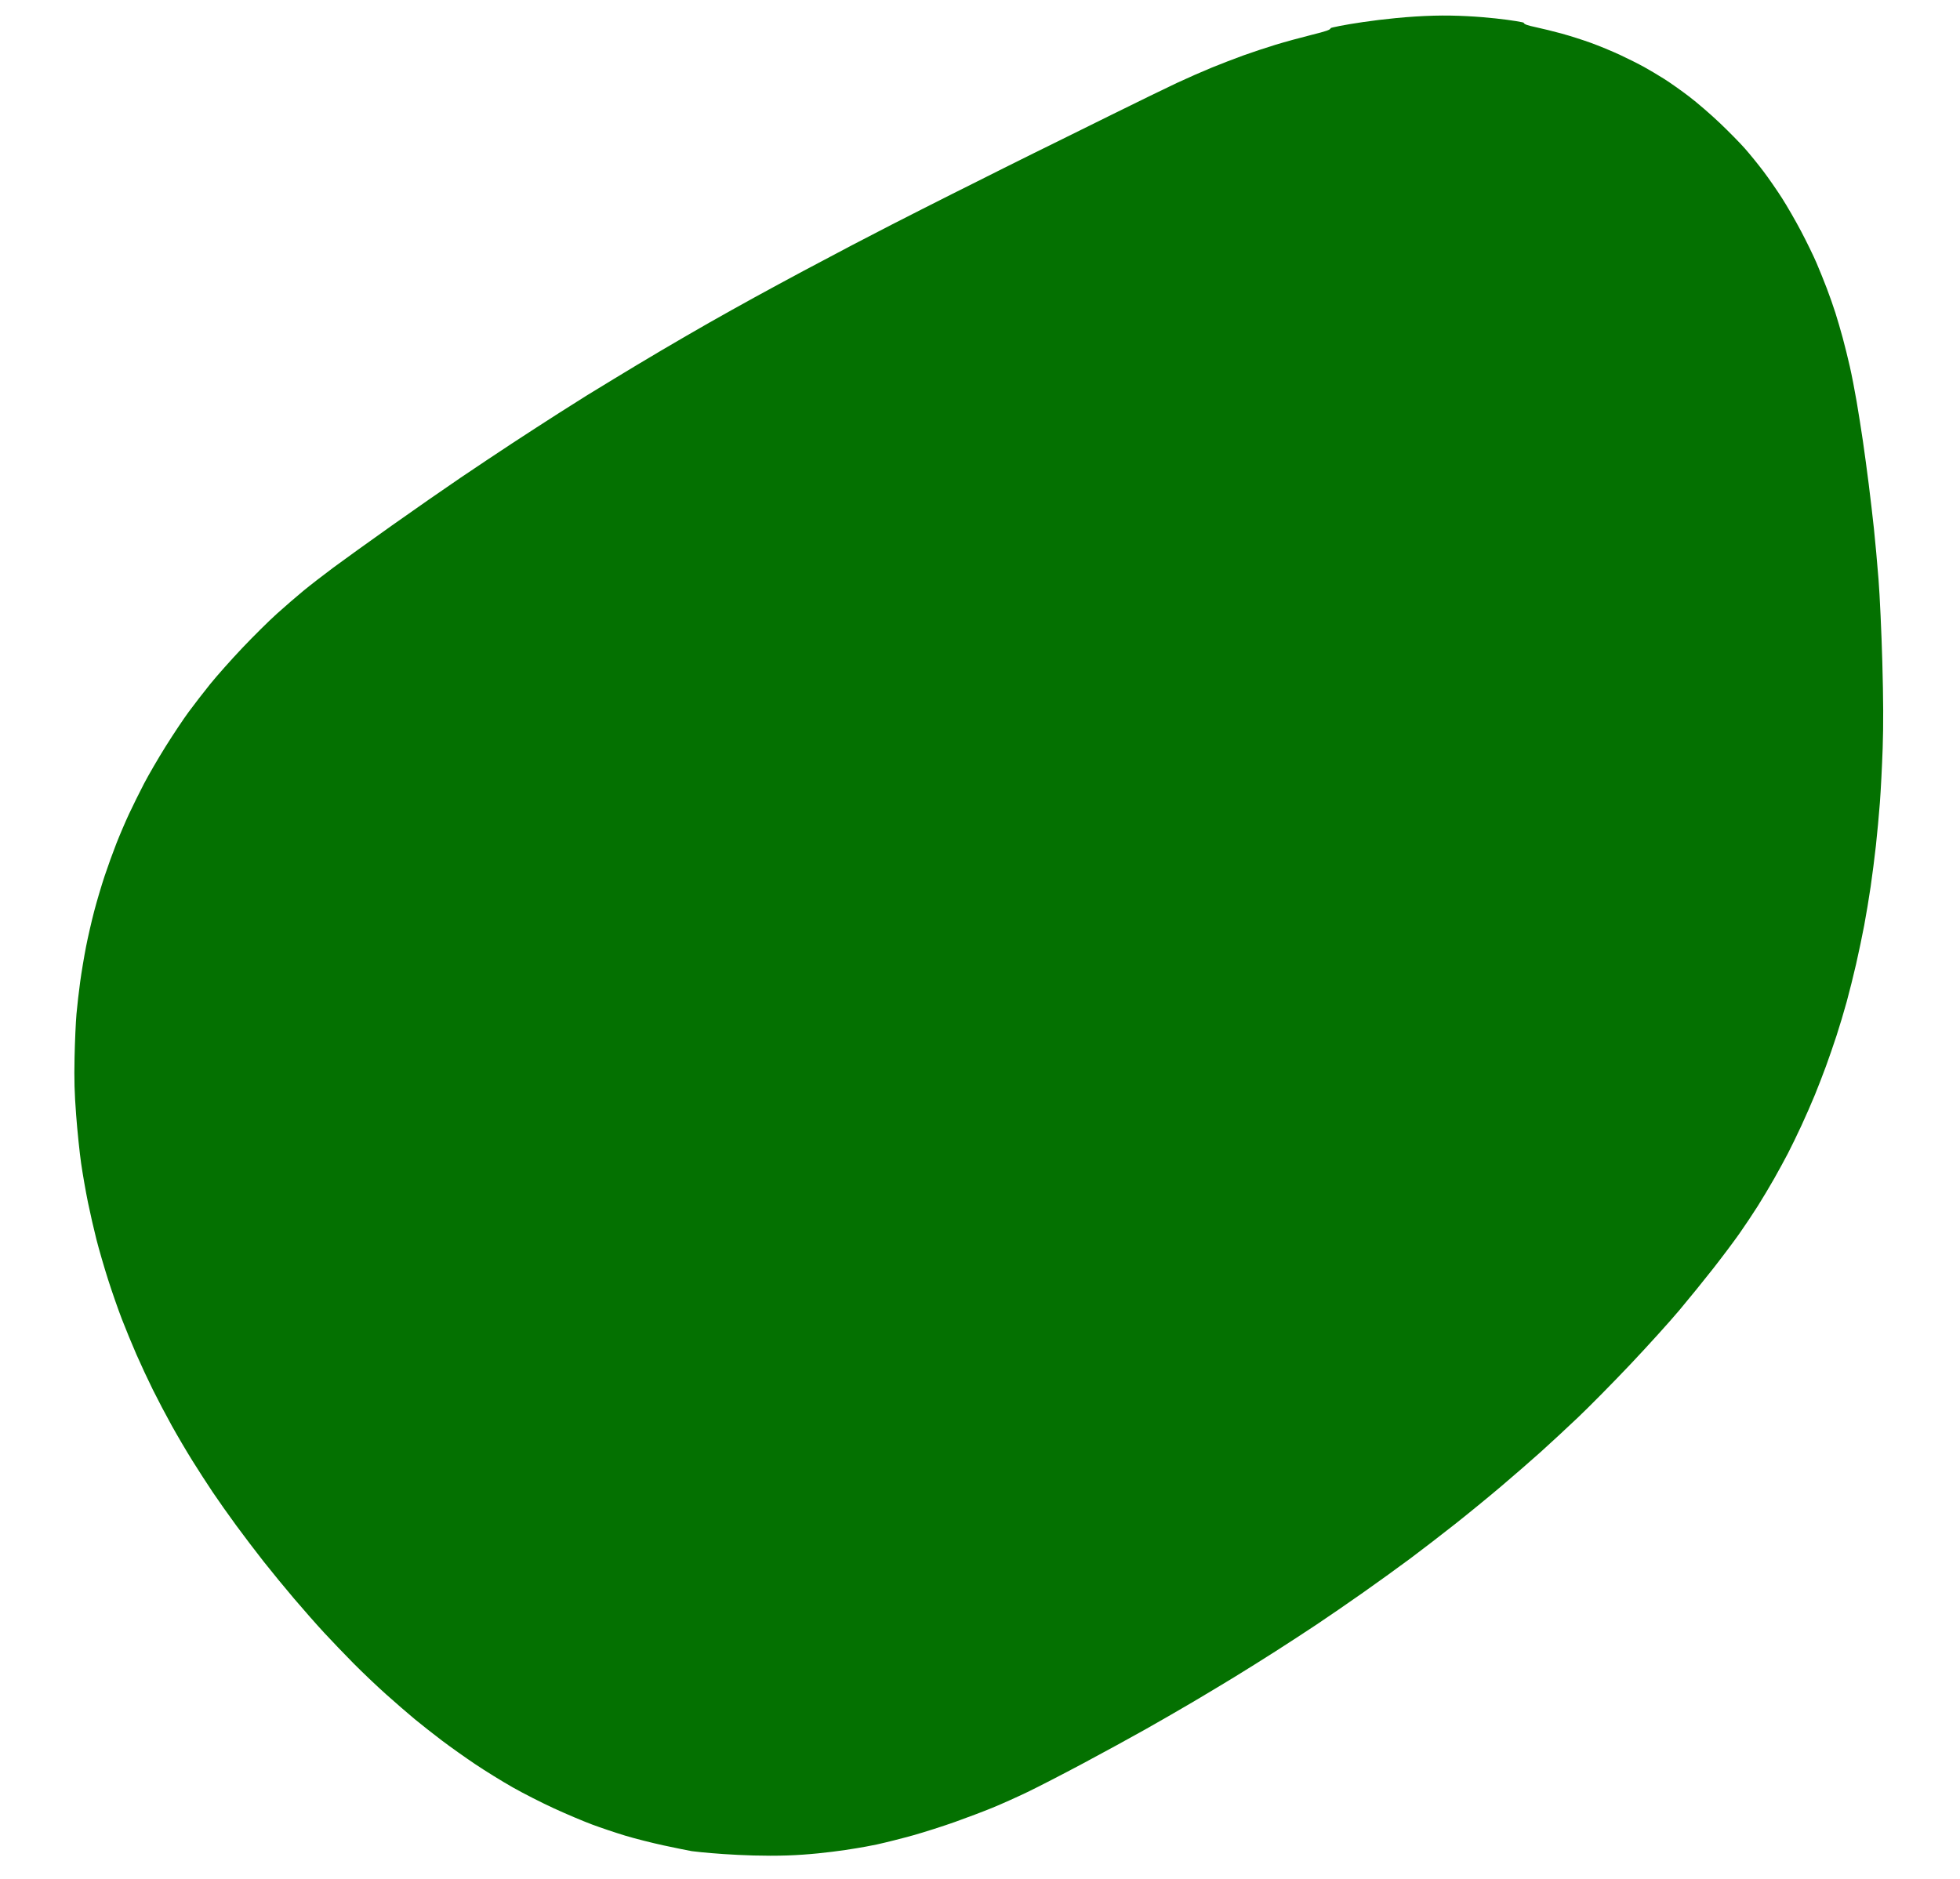 <svg xmlns="http://www.w3.org/2000/svg" xmlns:xlink="http://www.w3.org/1999/xlink" width="1644" height="1576" viewBox="0 0 1644 1576"><path id="Shape" fill="#047101" fill-rule="evenodd" stroke="none" d="M 580.347 1552.918 C 577.281 1552.401 566.689 1550.244 556.811 1548.125 C 546.932 1546.005 532.317 1542.293 524.332 1539.876 C 516.348 1537.458 503.854 1533.253 496.568 1530.532 C 489.281 1527.811 474.962 1521.748 464.746 1517.059 C 454.531 1512.37 438.94 1504.43 430.1 1499.415 C 421.261 1494.4 407.104 1485.652 398.642 1479.975 C 390.18 1474.298 377.506 1465.295 370.477 1459.969 C 363.448 1454.642 353.253 1446.612 347.82 1442.123 C 342.387 1437.634 331.549 1428.242 323.734 1421.251 C 315.919 1414.26 303.572 1402.513 296.297 1395.146 C 289.022 1387.778 278.05 1376.328 271.916 1369.701 C 265.781 1363.073 254.451 1350.226 246.737 1341.151 C 239.023 1332.075 227.523 1318.062 221.182 1310.01 C 214.84 1301.959 204.498 1288.348 198.2 1279.764 C 191.901 1271.18 183.026 1258.615 178.477 1251.84 C 173.928 1245.066 166.213 1233.119 161.332 1225.292 C 156.452 1217.466 148.659 1204.218 144.014 1195.854 C 139.369 1187.49 132.275 1174.006 128.249 1165.89 C 124.223 1157.774 118.009 1144.445 114.44 1136.269 C 110.871 1128.093 105.39 1114.781 102.26 1106.688 C 99.13 1098.594 93.892 1083.577 90.621 1073.316 C 87.35 1063.054 82.971 1047.975 80.89 1039.806 C 78.809 1031.638 75.601 1017.604 73.761 1008.621 C 71.922 999.638 69.355 984.943 68.057 975.966 C 66.759 966.988 64.873 948.741 63.866 935.416 C 62.439 916.53 62.145 905.899 62.535 887.197 C 62.809 874.002 63.534 857.546 64.146 850.628 C 64.757 843.711 66.159 831.512 67.26 823.519 C 68.362 815.526 70.563 802.345 72.152 794.228 C 73.741 786.11 76.833 772.643 79.022 764.302 C 81.211 755.96 85.146 742.696 87.767 734.826 C 90.388 726.955 94.83 714.673 97.638 707.532 C 100.446 700.39 105.247 689.182 108.307 682.625 C 111.367 676.069 116.967 664.755 120.75 657.484 C 124.533 650.213 132.742 636.088 138.993 626.095 C 145.243 616.101 153.952 603.048 158.346 597.087 C 162.74 591.127 170.804 580.697 176.267 573.91 C 181.729 567.124 193.829 553.513 203.154 543.664 C 212.48 533.816 225.555 520.862 232.21 514.88 C 238.866 508.897 248.833 500.275 254.359 495.721 C 259.886 491.167 271.216 482.383 279.537 476.201 C 287.859 470.019 310.001 454.094 328.742 440.812 C 347.483 427.53 373.474 409.454 386.5 400.644 C 399.526 391.833 419.134 378.754 430.074 371.581 C 441.013 364.407 458.506 353.086 468.946 346.423 C 479.386 339.76 489.884 333.127 492.274 331.683 C 494.665 330.239 504.914 323.984 515.051 317.783 C 525.188 311.581 543.097 300.839 554.848 293.91 C 566.599 286.982 584.551 276.572 594.741 270.777 C 604.931 264.982 622.252 255.31 633.232 249.283 C 644.212 243.257 662.7 233.251 674.316 227.048 C 685.931 220.845 704.336 211.101 715.215 205.396 C 726.094 199.69 740.662 192.141 747.588 188.621 C 754.515 185.101 766.077 179.21 773.283 175.53 C 780.489 171.85 791.953 166.059 798.76 162.661 C 805.566 159.263 815.104 154.493 819.955 152.061 C 824.805 149.629 834.871 144.578 842.323 140.836 C 849.776 137.094 860.586 131.714 866.346 128.881 C 872.106 126.048 880.362 121.982 884.691 119.845 C 889.02 117.709 910.441 107.116 932.293 96.307 C 954.146 85.497 978.885 73.444 987.269 69.523 C 995.654 65.602 1008.74 59.849 1016.351 56.739 C 1023.961 53.629 1035.993 48.991 1043.088 46.432 C 1050.183 43.874 1062.233 39.878 1069.865 37.553 C 1077.497 35.229 1090.937 31.539 1099.731 29.354 C 1112.607 26.156 1115.8 25.038 1116.13 23.618 C 1116.338 22.723 1160.091 14.284 1202.73 13.15 C 1240.543 12.143 1277.819 18.328 1278.038 19.079 C 1278.404 20.335 1281.004 21.293 1288.146 22.806 C 1293.435 23.926 1303.232 26.338 1309.918 28.166 C 1316.604 29.993 1327.644 33.509 1334.453 35.979 C 1341.261 38.448 1352.228 42.983 1358.823 46.056 C 1365.417 49.128 1374.511 53.69 1379.03 56.193 C 1383.549 58.696 1391.212 63.254 1396.06 66.322 C 1400.908 69.39 1410.28 76.02 1416.887 81.054 C 1423.494 86.089 1435.038 96.053 1442.541 103.196 C 1450.044 110.34 1459.542 120 1463.648 124.664 C 1467.754 129.327 1474.655 137.822 1478.984 143.541 C 1483.314 149.26 1490.372 159.436 1494.67 166.156 C 1498.968 172.875 1506.229 185.485 1510.804 194.179 C 1515.379 202.873 1521.145 214.707 1523.616 220.477 C 1526.087 226.248 1529.988 235.904 1532.284 241.935 C 1534.581 247.967 1537.829 257.214 1539.503 262.485 C 1541.177 267.756 1543.947 277.241 1545.659 283.563 C 1547.371 289.886 1550.043 300.669 1551.598 307.526 C 1553.153 314.384 1555.717 327.559 1557.296 336.804 C 1558.874 346.05 1561.24 360.968 1562.552 369.955 C 1563.865 378.942 1566.057 395.168 1567.424 406.012 C 1568.791 416.855 1570.762 433.738 1571.805 443.53 C 1572.847 453.321 1574.577 472.382 1575.648 485.888 C 1576.72 499.394 1578.157 530.624 1578.841 555.287 C 1579.726 587.212 1579.812 608.062 1579.138 627.663 C 1578.618 642.805 1577.559 663.464 1576.786 673.571 C 1576.013 683.677 1574.517 699.788 1573.461 709.372 C 1572.406 718.956 1570.427 734.428 1569.063 743.755 C 1567.699 753.082 1565.267 767.699 1563.658 776.236 C 1562.048 784.774 1558.996 799.356 1556.874 808.642 C 1554.753 817.927 1551.207 832.14 1548.995 840.226 C 1546.783 848.312 1542.966 861.064 1540.513 868.564 C 1538.061 876.063 1534.049 887.683 1531.599 894.386 C 1529.148 901.09 1524.949 911.943 1522.267 918.504 C 1519.586 925.066 1514.482 936.716 1510.925 944.394 C 1507.369 952.072 1502.281 962.54 1499.619 967.657 C 1496.957 972.773 1491.786 982.254 1488.127 988.725 C 1484.468 995.196 1478.262 1005.582 1474.335 1011.805 C 1470.408 1018.028 1463.468 1028.426 1458.911 1034.913 C 1454.355 1041.399 1444.549 1054.475 1437.119 1063.97 C 1429.69 1073.466 1416.891 1089.238 1408.679 1099.021 C 1400.466 1108.803 1381.915 1129.307 1367.454 1144.585 C 1352.993 1159.863 1333.333 1179.798 1323.765 1188.886 C 1314.197 1197.974 1300.012 1211.115 1292.243 1218.088 C 1284.474 1225.062 1269.632 1237.966 1259.26 1246.764 C 1248.887 1255.563 1231.476 1269.814 1220.568 1278.433 C 1209.66 1287.052 1192.864 1299.982 1183.243 1307.165 C 1173.622 1314.349 1155.526 1327.414 1143.031 1336.198 C 1130.535 1344.982 1113.061 1356.996 1104.201 1362.895 C 1095.341 1368.794 1079.77 1378.939 1069.6 1385.439 C 1059.429 1391.939 1043.848 1401.692 1034.974 1407.112 C 1026.101 1412.533 1010.722 1421.767 1000.799 1427.634 C 990.876 1433.5 972.923 1443.849 960.902 1450.631 C 948.881 1457.414 925.301 1470.3 908.5 1479.268 C 891.7 1488.235 870.719 1499.052 861.876 1503.304 C 853.033 1507.556 839.786 1513.497 832.438 1516.506 C 825.091 1519.516 810.907 1524.884 800.921 1528.436 C 790.934 1531.988 775.221 1537.006 766.003 1539.588 C 756.786 1542.17 743.092 1545.627 735.574 1547.272 C 729.962 1548.499 695.731 1555.347 660.398 1556.517 C 622.121 1557.784 582.677 1553.311 580.347 1552.918 Z"></path></svg>